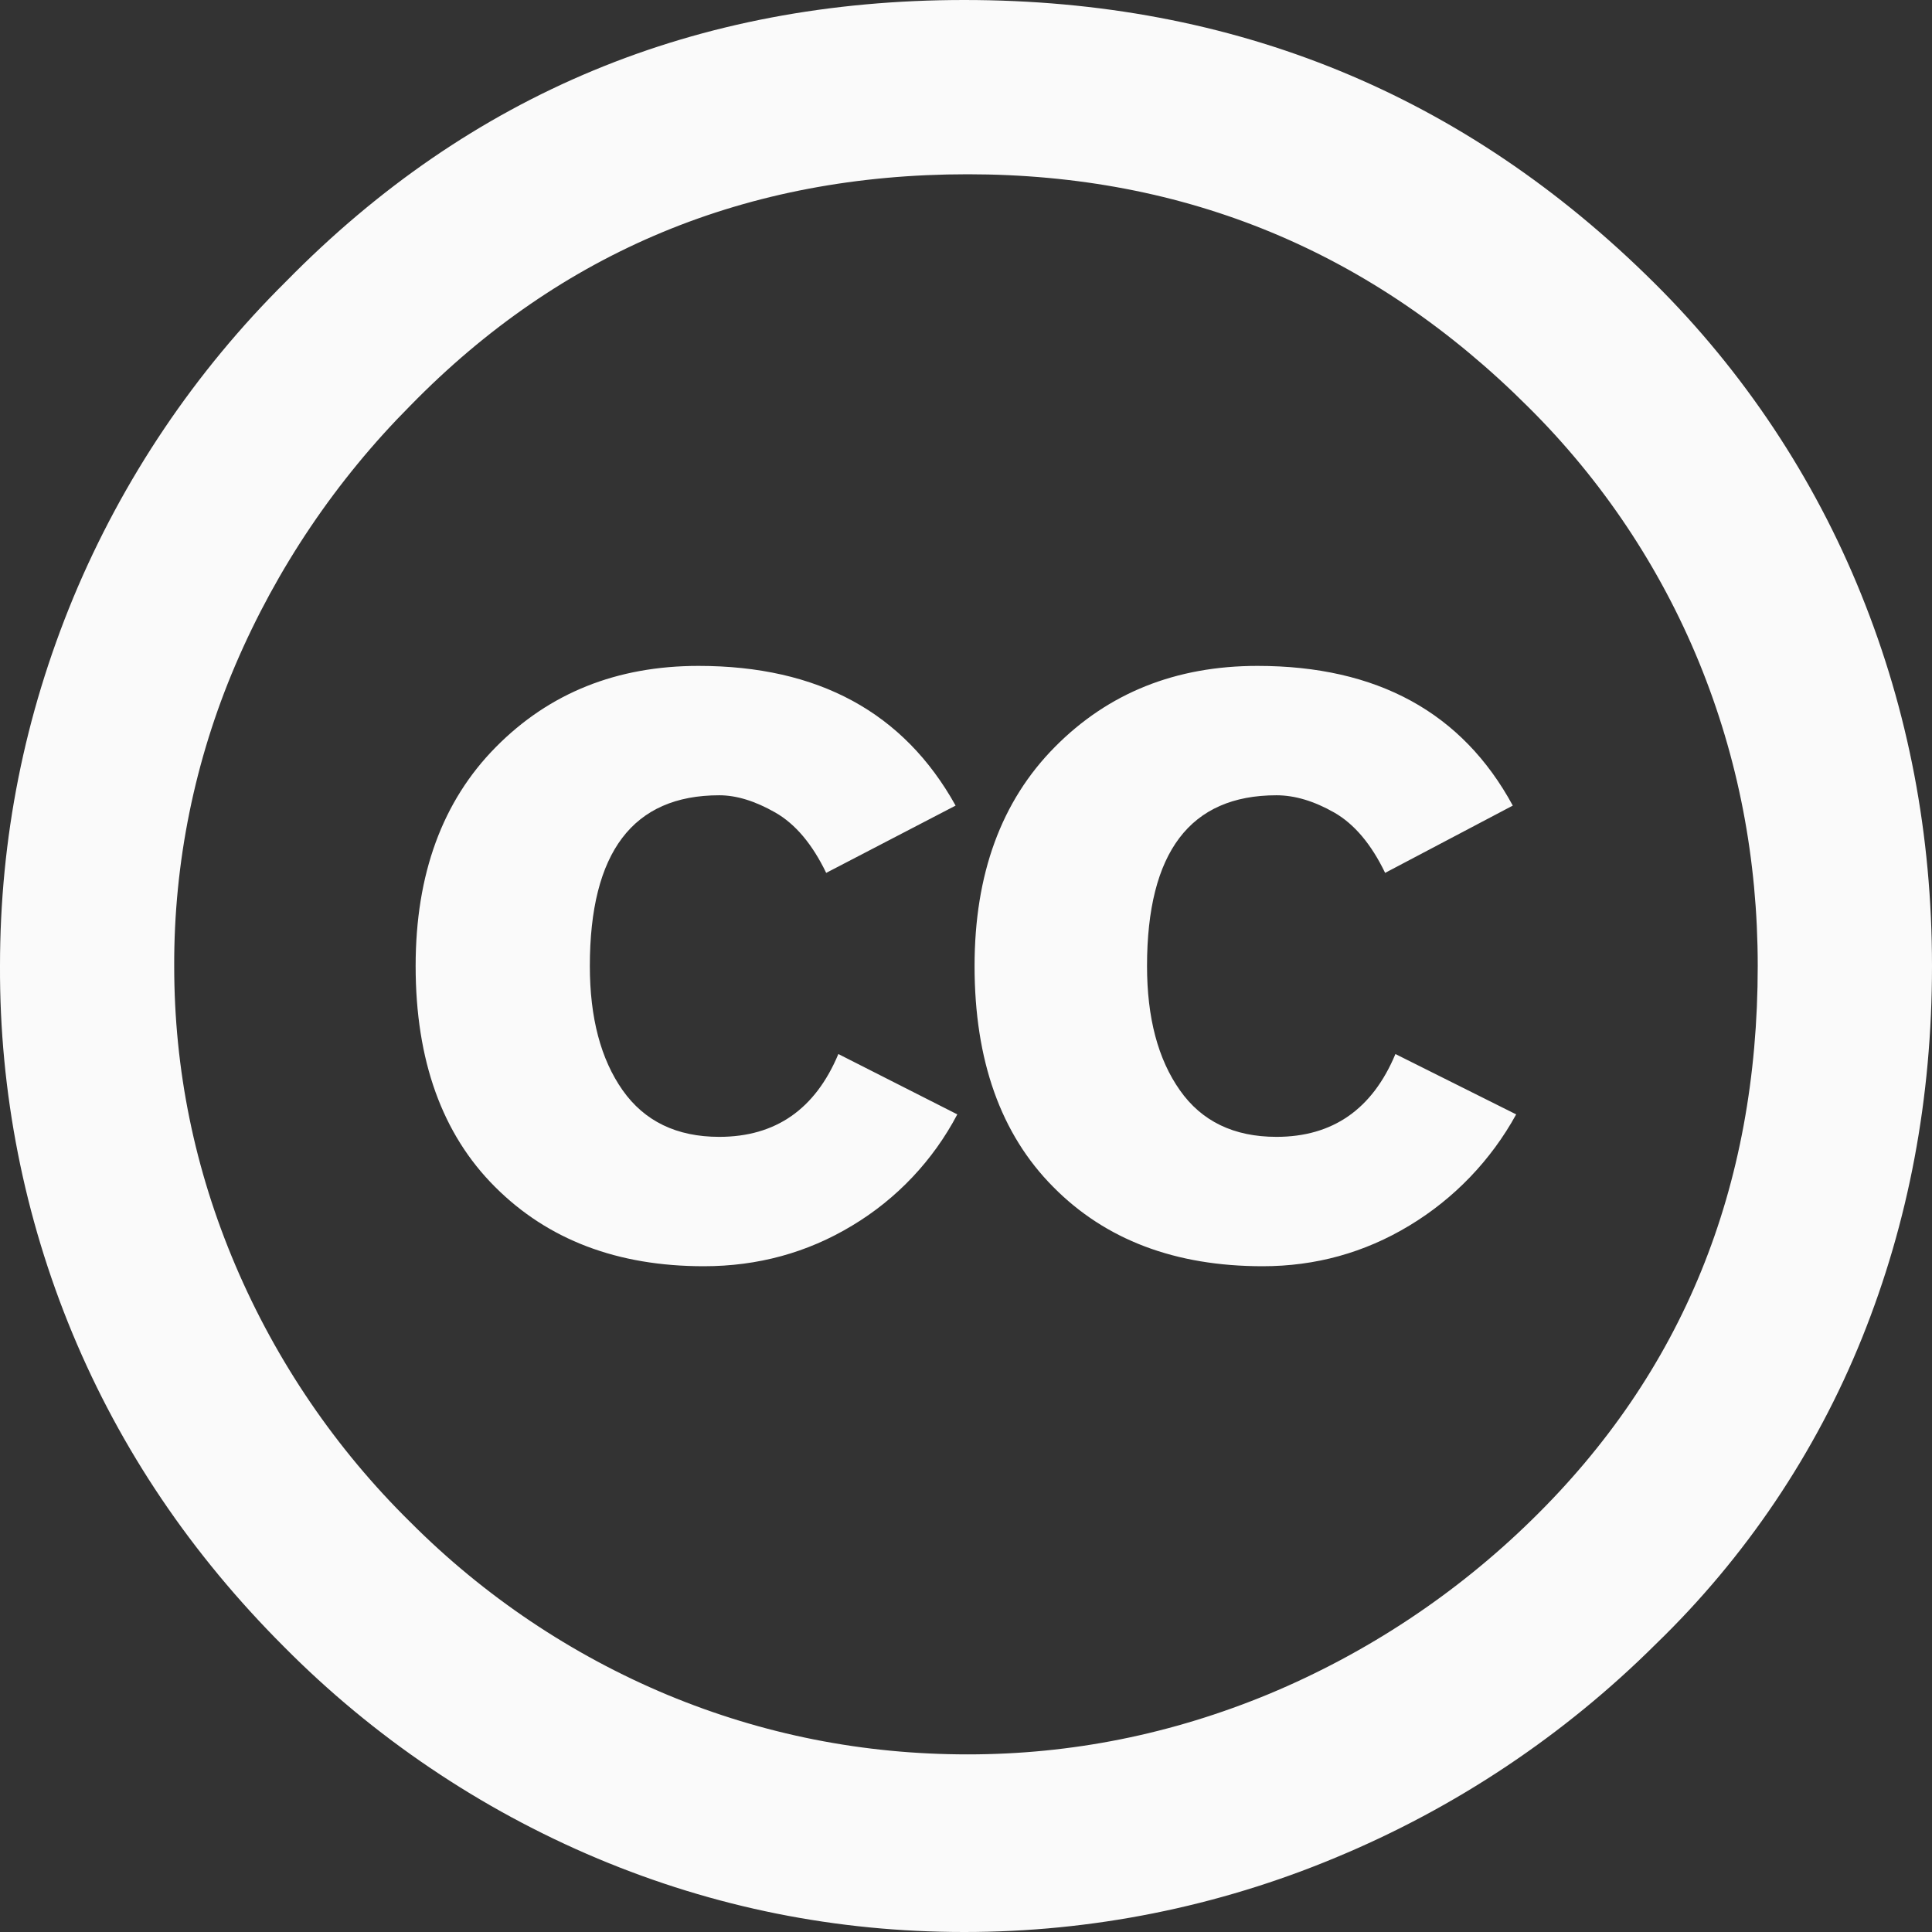 <?xml version="1.0" encoding="UTF-8" standalone="no"?>
<!DOCTYPE svg PUBLIC "-//W3C//DTD SVG 1.1//EN" "http://www.w3.org/Graphics/SVG/1.1/DTD/svg11.dtd">
<svg width="100%" height="100%" viewBox="0 0 30 30" version="1.1" xmlns="http://www.w3.org/2000/svg" xmlns:xlink="http://www.w3.org/1999/xlink" xml:space="preserve" xmlns:serif="http://www.serif.com/" style="fill-rule:evenodd;clip-rule:evenodd;stroke-linejoin:round;stroke-miterlimit:2;">
    <rect x="0" y="0" width="30" height="30" fill="#333333" stroke="none"/>
    <path d="M14.972,0C19.168,0 22.741,1.465 25.687,4.393C27.075,5.77 28.168,7.415 28.9,9.228C29.633,11.04 30,12.964 30,15C30,17.054 29.637,18.978 28.915,20.772C28.194,22.563 27.103,24.183 25.715,25.526C24.287,26.948 22.594,28.077 20.732,28.848C18.908,29.609 16.95,30.001 14.973,30C12.991,30 11.093,29.62 9.281,28.86C7.456,28.093 5.799,26.974 4.406,25.567C2.969,24.13 1.875,22.509 1.125,20.705C0.374,18.897 -0.008,16.958 -0,15C0,13.018 0.38,11.112 1.138,9.281C1.904,7.44 3.029,5.769 4.446,4.366C7.303,1.456 10.812,0 14.972,0ZM15.027,2.706C11.598,2.706 8.714,3.902 6.375,6.295C5.221,7.454 4.298,8.822 3.655,10.326C3.024,11.803 2.7,13.394 2.705,15.001C2.705,16.608 3.021,18.157 3.655,19.647C4.292,21.143 5.216,22.499 6.375,23.639C7.517,24.784 8.873,25.695 10.365,26.318C11.848,26.934 13.402,27.242 15.027,27.242C16.634,27.242 18.191,26.93 19.702,26.305C21.223,25.671 22.609,24.753 23.786,23.6C26.125,21.314 27.294,18.448 27.294,15C27.294,13.34 26.99,11.769 26.384,10.287C25.775,8.801 24.873,7.453 23.733,6.322C21.321,3.912 18.419,2.706 15.027,2.706ZM14.839,12.509L12.829,13.554C12.614,13.109 12.352,12.796 12.039,12.617C11.727,12.439 11.437,12.349 11.169,12.349C9.829,12.349 9.159,13.233 9.159,15.001C9.159,15.804 9.329,16.447 9.668,16.929C10.008,17.411 10.508,17.653 11.168,17.653C12.044,17.653 12.66,17.223 13.018,16.367L14.865,17.304C14.489,18.019 13.924,18.617 13.231,19.032C12.535,19.452 11.767,19.662 10.928,19.662C9.588,19.662 8.508,19.252 7.686,18.429C6.865,17.609 6.454,16.465 6.454,15.001C6.454,13.573 6.87,12.439 7.7,11.6C8.53,10.76 9.579,10.34 10.847,10.34C12.705,10.34 14.035,11.063 14.839,12.51L14.839,12.509ZM23.491,12.509L21.508,13.554C21.294,13.109 21.03,12.796 20.718,12.617C20.405,12.439 20.105,12.349 19.821,12.349C18.481,12.349 17.811,13.233 17.811,15.001C17.811,15.804 17.981,16.447 18.321,16.929C18.659,17.411 19.159,17.653 19.821,17.653C20.695,17.653 21.311,17.223 21.668,16.367L23.543,17.304C23.152,18.016 22.579,18.613 21.883,19.032C21.187,19.452 20.428,19.662 19.606,19.662C18.249,19.662 17.165,19.252 16.353,18.429C15.539,17.609 15.133,16.465 15.133,15.001C15.133,13.573 15.548,12.439 16.379,11.6C17.209,10.76 18.258,10.34 19.526,10.34C21.383,10.34 22.706,11.063 23.491,12.51L23.491,12.509Z" style="fill:rgb(250,250,250);fill-rule:nonzero;"/>
</svg>

